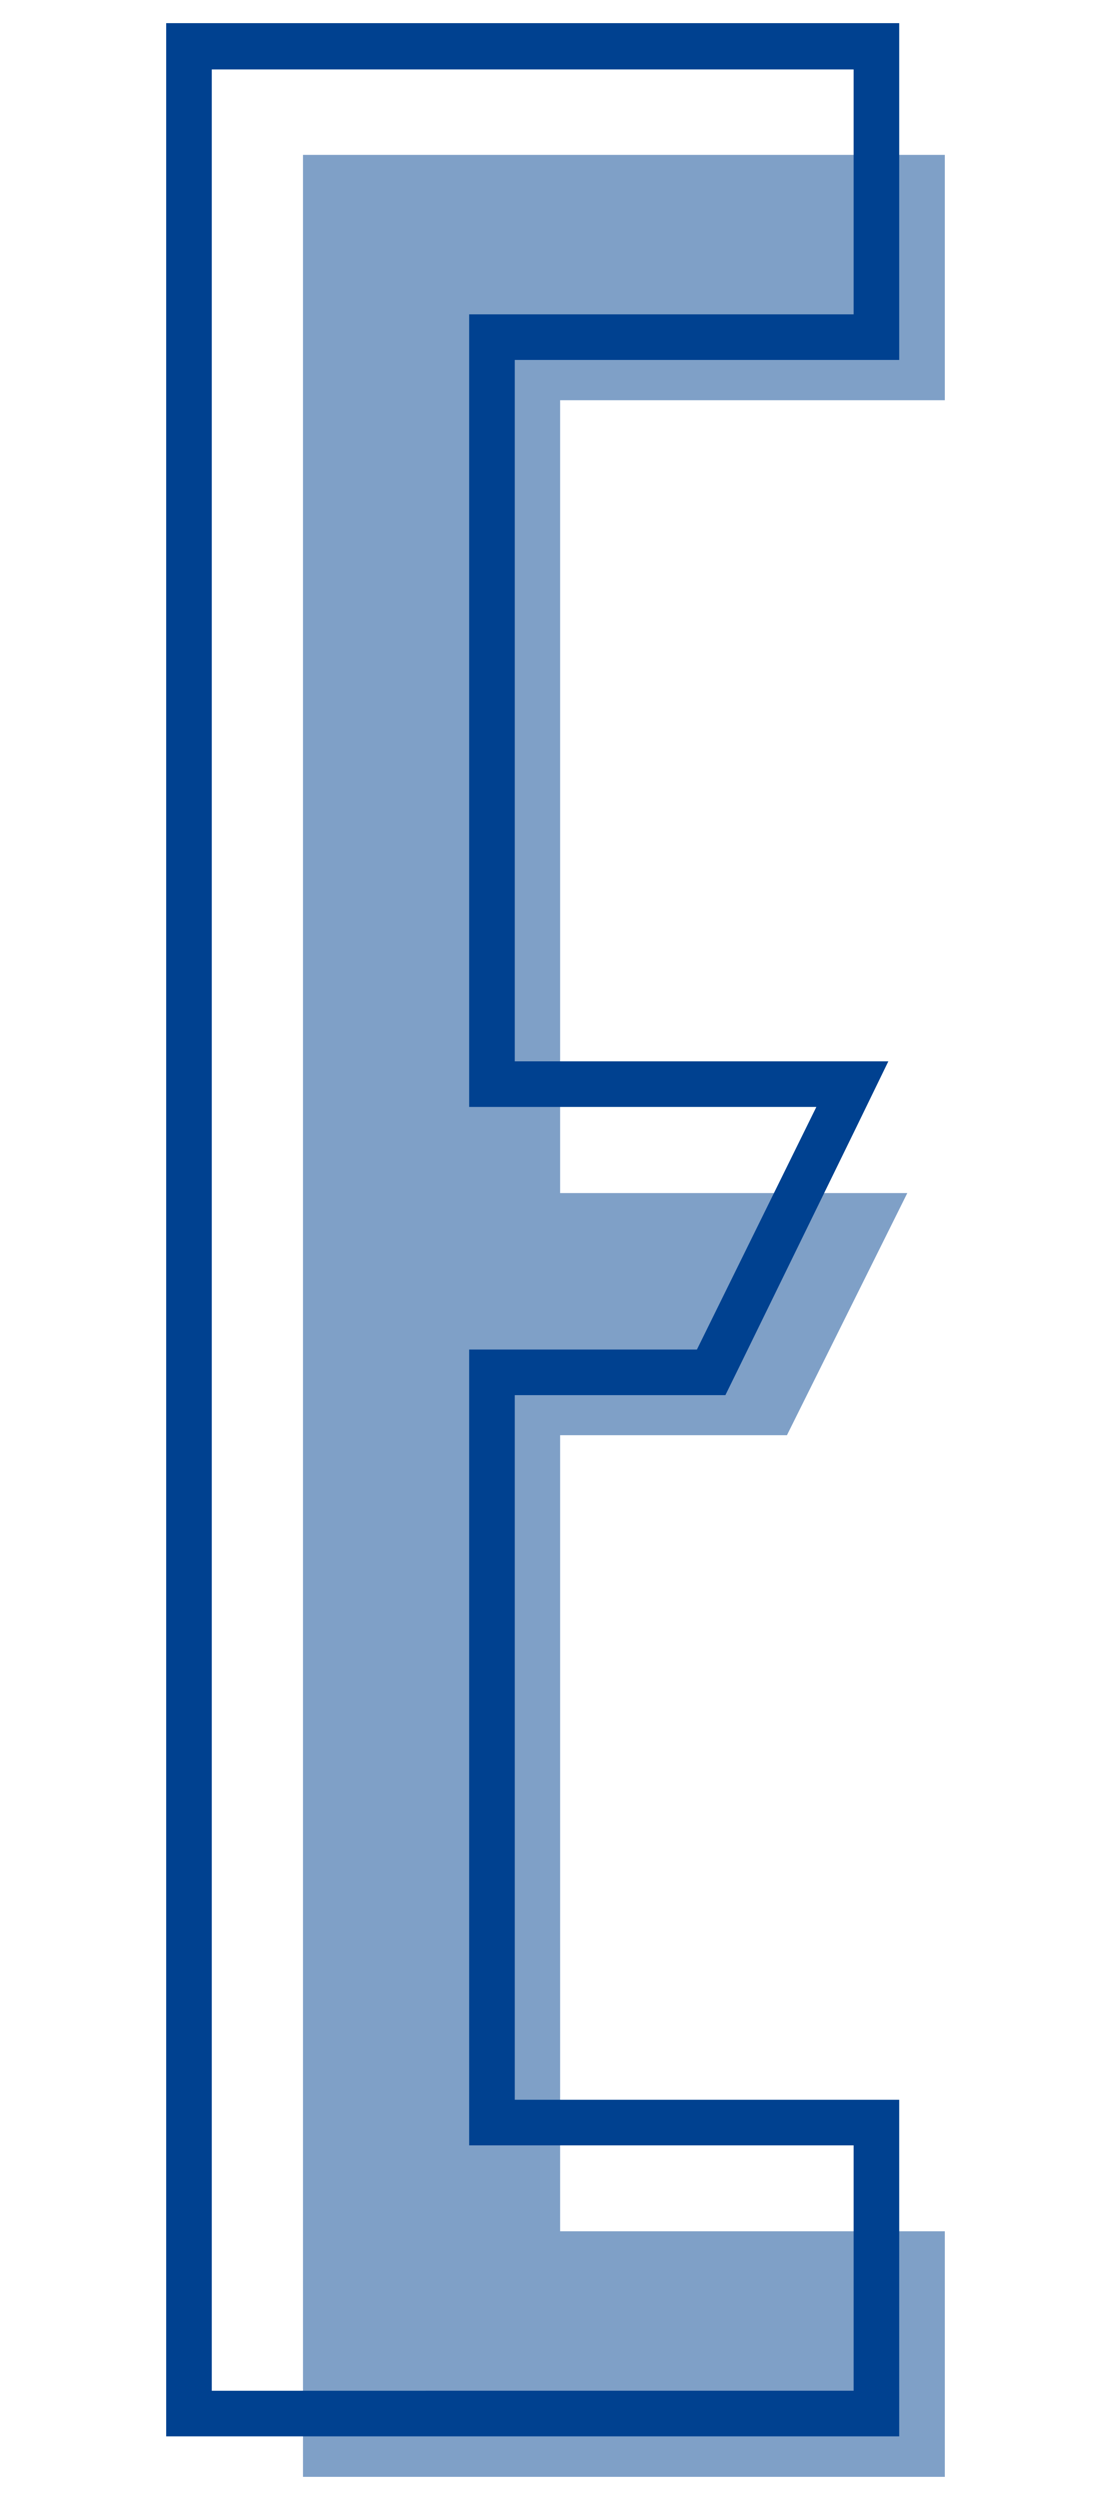 <svg xmlns="http://www.w3.org/2000/svg" viewBox="0 0 48 108"><defs><style>.cls-1{opacity:0.5;}.cls-2{fill:#004190;}</style></defs><g id="レイヤー_1のコピー" data-name="レイヤー 1のコピー"><g id="e_01"><g id="color" class="cls-1"><path class="cls-2" d="M40.82,6.69v10.6H24.2V51.54h15L34,62H24.2V96.39H40.82V107H13.09V6.69Z"/></g><path id="line" class="cls-2" d="M36.88,3V13.58H20.27V47.82h15L30.11,58.3H20.27V92.68H36.88v10.6H9.15V3H36.88m2-2H7.18V105.25H38.85V90.71H22.24V60.27h9.1l.54-1.1L37,48.69l1.38-2.84H22.24V15.55H38.85V1Z"/></g></g></svg>